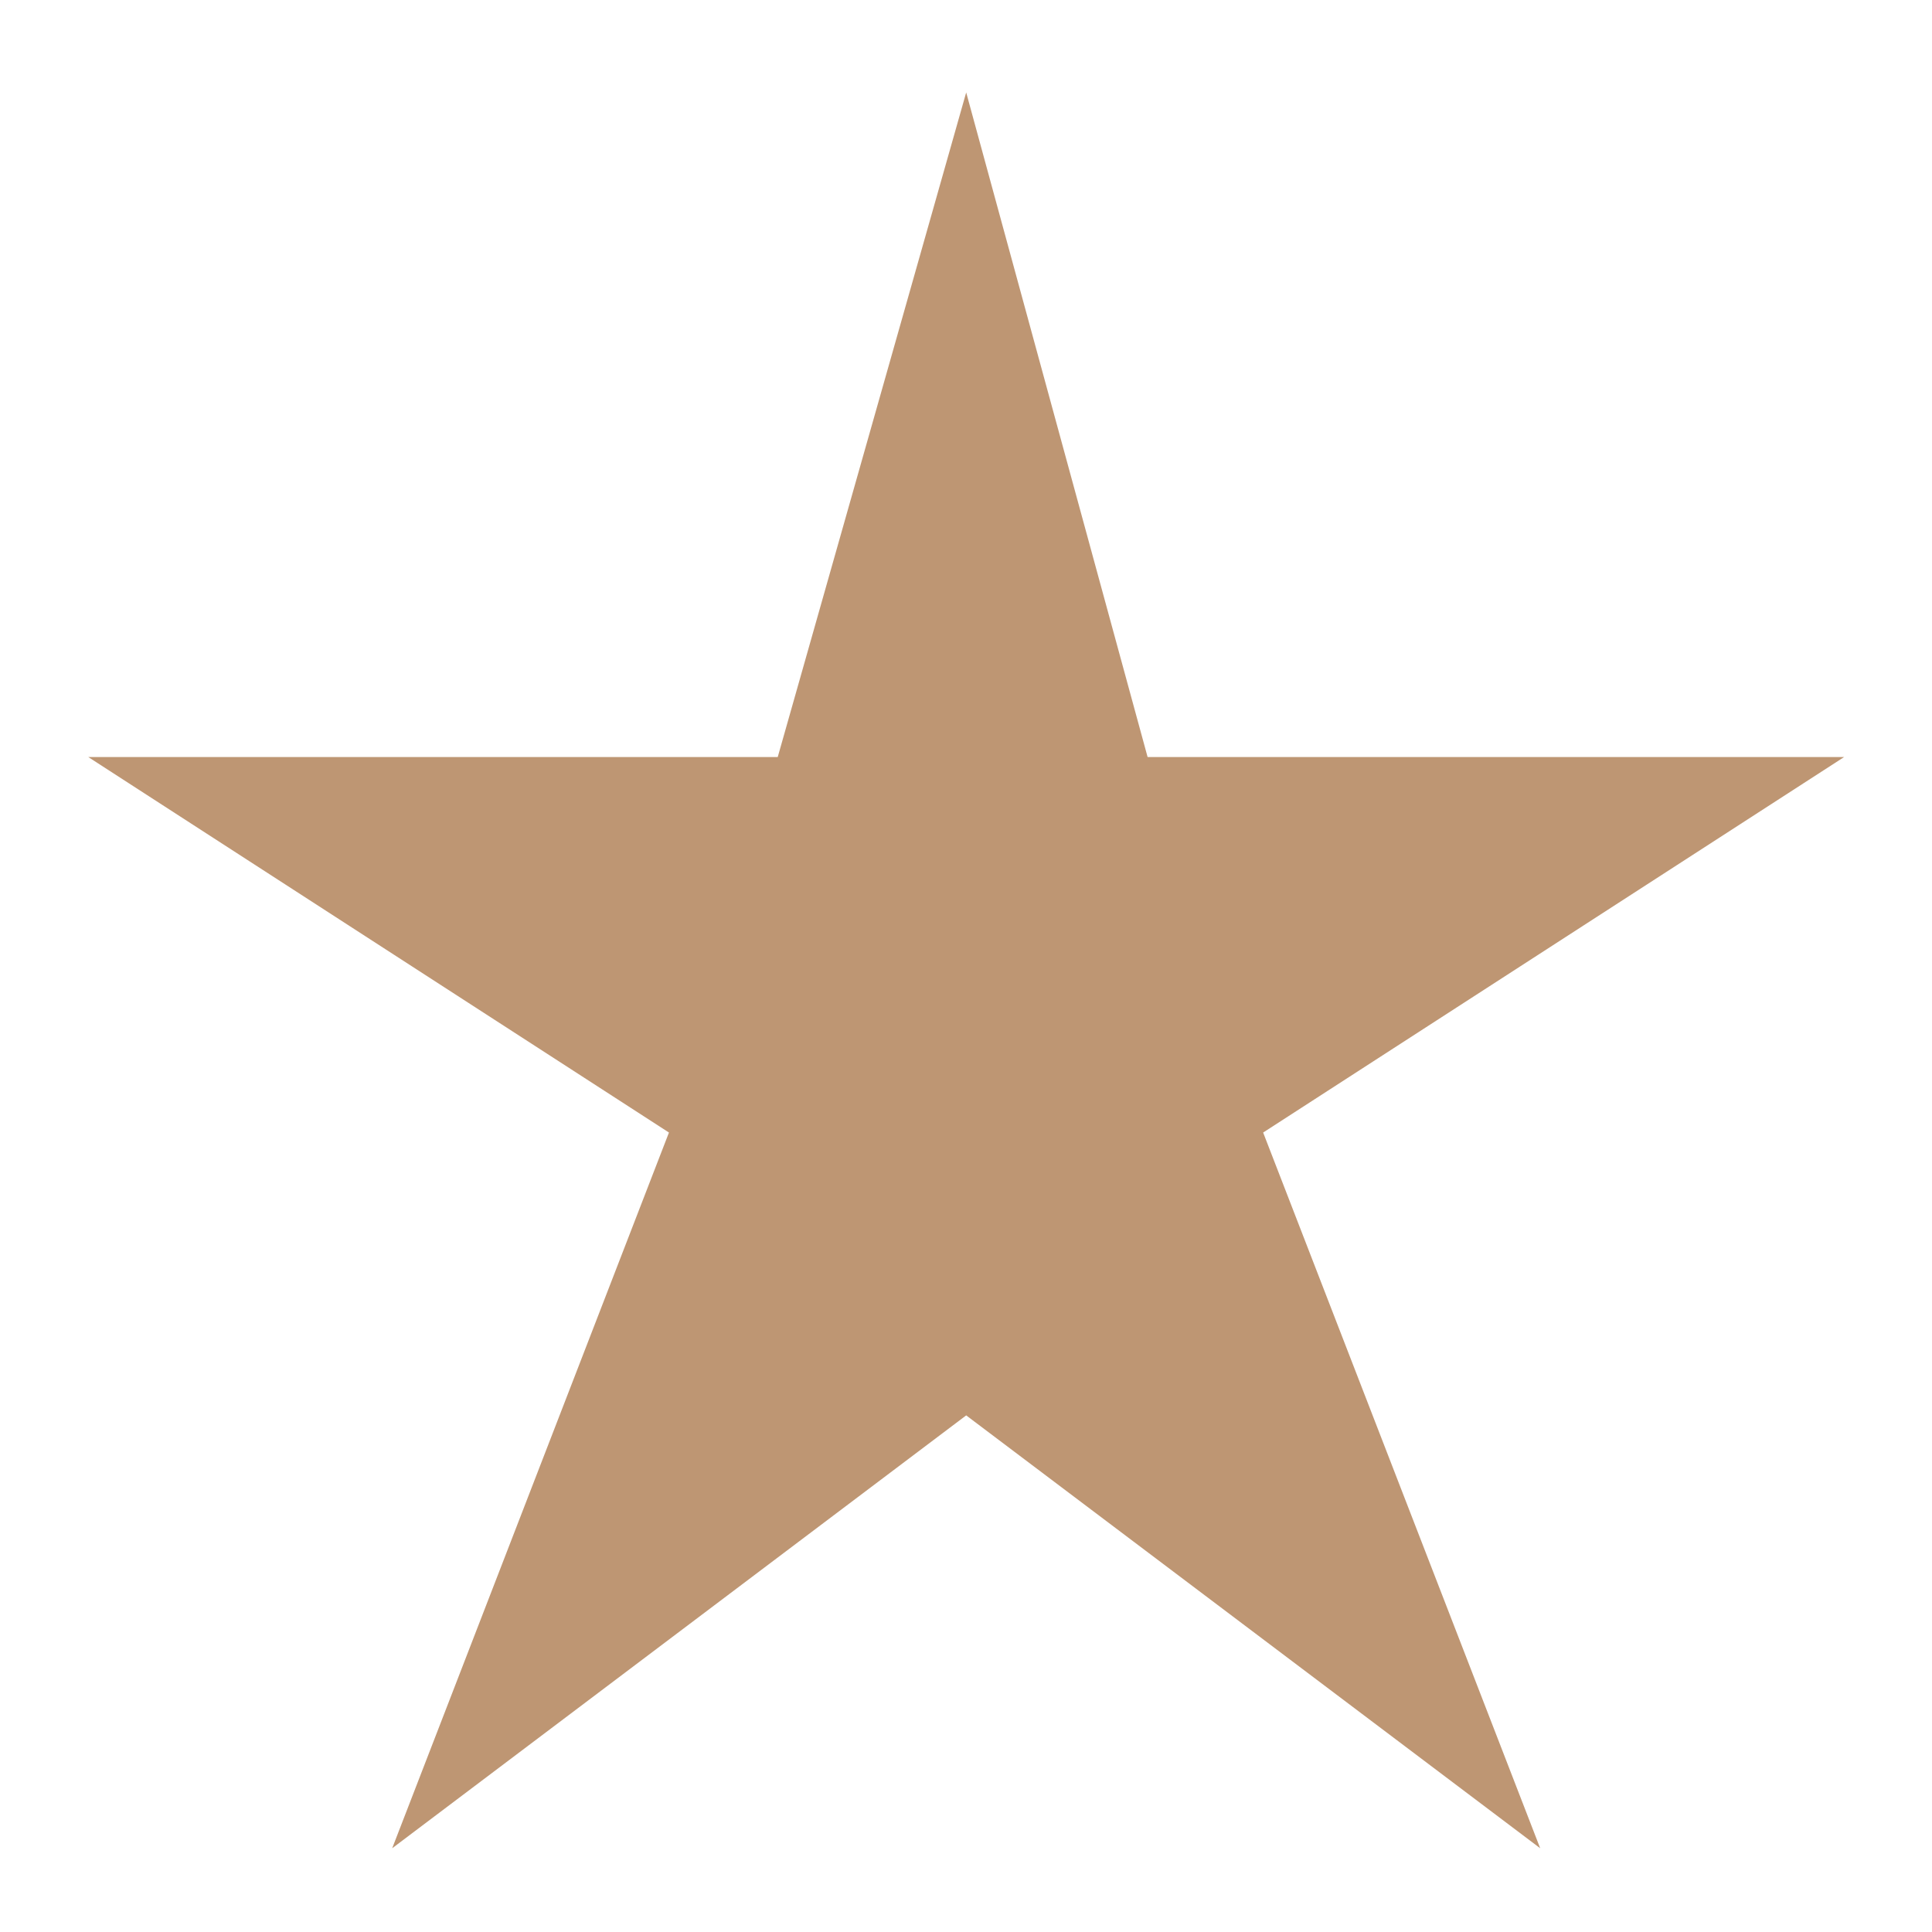 <svg width="20" height="20" viewBox="0 0 20 20" fill="none" xmlns="http://www.w3.org/2000/svg">
<path d="M19.09 7.837H11.88L10.002 0.957L8.051 7.837H0.914L6.925 11.724L4.06 19.133L10.002 14.652L15.944 19.133L13.076 11.724L19.09 7.837Z" fill="#BE9673"/>
</svg>
